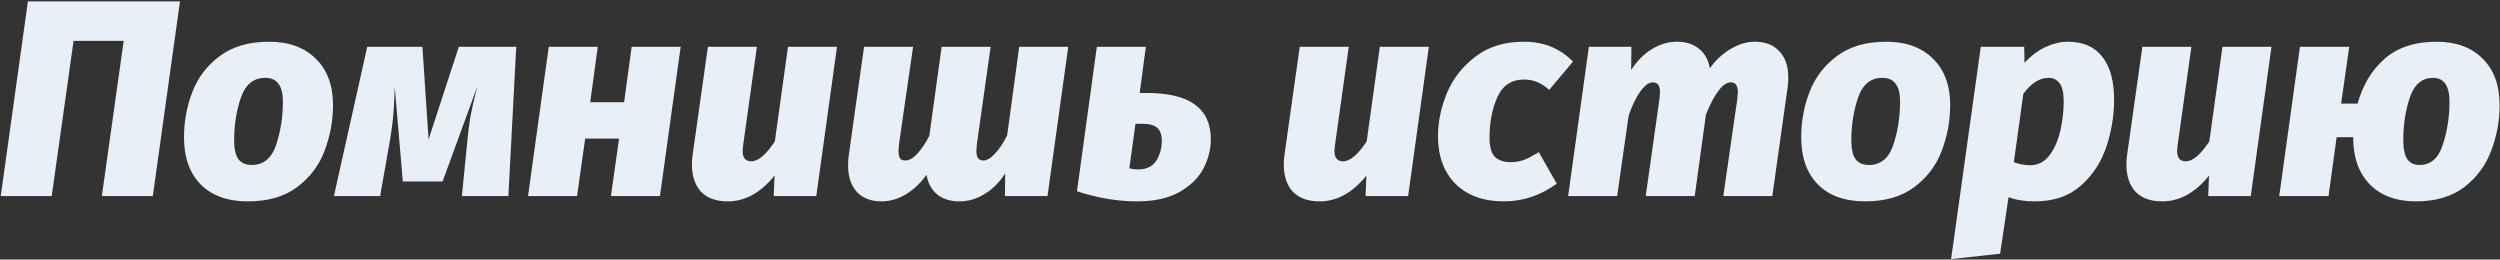 <?xml version="1.0" encoding="UTF-8"?> <svg xmlns="http://www.w3.org/2000/svg" width="1339" height="139" viewBox="0 0 1339 139" fill="none"><rect x="0" y="0" width="1339" height="139" fill="#333333" stroke="none"/> <path d="M96.4 0.75L81.85 105H54.55L66.25 21.9H39.4L27.7 105H0.4L14.95 0.75H96.4ZM132.759 107.85C121.959 107.85 113.559 104.85 107.559 98.85C101.559 92.75 98.559 84.3 98.559 73.5C98.559 65 100.059 56.9 103.059 49.2C106.059 41.4 110.959 35 117.759 30C124.559 24.9 133.309 22.35 144.009 22.35C154.709 22.35 163.109 25.4 169.209 31.5C175.309 37.5 178.359 45.75 178.359 56.25C178.359 64.65 176.859 72.8 173.859 80.7C170.959 88.5 166.059 95 159.159 100.2C152.359 105.3 143.559 107.85 132.759 107.85ZM134.859 88.35C141.159 88.35 145.509 84.75 147.909 77.55C150.309 70.35 151.509 62.65 151.509 54.45C151.509 50.05 150.709 46.85 149.109 44.85C147.609 42.75 145.259 41.7 142.059 41.7C135.759 41.7 131.409 45.25 129.009 52.35C126.609 59.35 125.409 66.9 125.409 75C125.409 79.7 126.159 83.1 127.659 85.2C129.159 87.3 131.559 88.35 134.859 88.35ZM272.295 105H247.395L249.945 79.05C250.545 72.45 251.195 67 251.895 62.7C252.695 58.4 253.945 52.95 255.645 46.35L237.045 97.2H215.745L211.395 46.2C211.295 52.4 210.995 58.05 210.495 63.15C209.995 68.15 209.195 73.6 208.095 79.5L203.595 105H178.845L196.695 25.05H226.245L229.545 74.7L245.745 25.05H276.495L272.295 105ZM327.215 105L331.565 74.25H313.415L309.065 105H282.815L293.915 25.05H320.165L316.115 54.75H334.265L338.315 25.05H364.565L353.465 105H327.215ZM389.801 107.85C383.501 107.85 378.701 106.1 375.401 102.6C372.201 99.1 370.601 94.25 370.601 88.05C370.601 86.15 370.751 84.25 371.051 82.35L379.151 25.05H405.401L398.051 77.55C397.851 79.15 397.751 80.25 397.751 80.85C397.751 84.55 399.301 86.4 402.401 86.4C406.101 86.4 410.301 82.85 415.001 75.75L422.051 25.05H448.301L437.201 105H414.401L414.851 94.05C407.451 103.25 399.101 107.85 389.801 107.85ZM572.144 25.05L561.044 105H538.244L538.394 92.85C535.294 97.65 531.594 101.35 527.294 103.95C523.094 106.55 518.594 107.85 513.794 107.85C509.094 107.85 505.194 106.65 502.094 104.25C498.994 101.75 497.044 98.2 496.244 93.6C493.144 98 489.444 101.5 485.144 104.1C480.944 106.6 476.594 107.85 472.094 107.85C466.494 107.85 462.094 106.15 458.894 102.75C455.794 99.35 454.244 94.65 454.244 88.65C454.244 86.45 454.344 84.75 454.544 83.55L462.794 25.05H489.044L481.544 76.95C481.344 78.95 481.244 80.2 481.244 80.7C481.244 82.7 481.544 84.1 482.144 84.9C482.744 85.6 483.644 85.95 484.844 85.95C486.944 85.95 489.094 84.75 491.294 82.35C493.594 79.85 495.744 76.65 497.744 72.75L504.344 25.05H530.594L523.244 76.95C523.044 78.75 522.944 79.9 522.944 80.4C522.944 82.5 523.244 83.95 523.844 84.75C524.544 85.55 525.494 85.95 526.694 85.95C528.594 85.95 530.694 84.7 532.994 82.2C535.394 79.6 537.544 76.35 539.444 72.45L545.894 25.05H572.144ZM614.17 49.8C625.87 49.8 634.52 51.9 640.12 56.1C645.72 60.2 648.52 66.4 648.52 74.7C648.52 79.9 647.22 85.05 644.62 90.15C642.02 95.15 637.77 99.35 631.87 102.75C625.97 106.15 618.32 107.85 608.92 107.85C598.62 107.85 587.92 106.05 576.82 102.45L587.47 25.05H613.72L610.42 49.8H614.17ZM609.52 90.75C614.02 90.75 617.27 89.2 619.27 86.1C621.27 82.9 622.27 79.3 622.27 75.3C622.27 72.3 621.47 70.05 619.87 68.55C618.27 67.05 615.57 66.3 611.77 66.3H608.17L604.87 90.15C606.47 90.55 608.02 90.75 609.52 90.75ZM706.793 107.85C700.493 107.85 695.693 106.1 692.393 102.6C689.193 99.1 687.593 94.25 687.593 88.05C687.593 86.15 687.743 84.25 688.043 82.35L696.143 25.05H722.393L715.043 77.55C714.843 79.15 714.743 80.25 714.743 80.85C714.743 84.55 716.293 86.4 719.393 86.4C723.093 86.4 727.293 82.85 731.993 75.75L739.043 25.05H765.293L754.193 105H731.393L731.843 94.05C724.443 103.25 716.093 107.85 706.793 107.85ZM816.236 22.35C826.836 22.35 835.586 25.9 842.486 33L829.736 48.15C825.736 44.45 821.286 42.6 816.386 42.6C809.586 42.6 804.786 45.75 801.986 52.05C799.186 58.35 797.786 65.55 797.786 73.65C797.786 78.55 798.736 82 800.636 84C802.636 85.9 805.486 86.85 809.186 86.85C811.686 86.85 814.036 86.45 816.236 85.65C818.536 84.75 821.186 83.35 824.186 81.45L833.786 98.4C825.086 104.7 815.686 107.85 805.586 107.85C794.486 107.85 785.786 104.7 779.486 98.4C773.286 92.1 770.186 83.6 770.186 72.9C770.186 65.3 771.786 57.6 774.986 49.8C778.286 42 783.386 35.5 790.286 30.3C797.186 25 805.836 22.35 816.236 22.35ZM939.945 22.35C945.545 22.35 949.895 24.05 952.995 27.45C956.195 30.75 957.795 35.4 957.795 41.4C957.795 43.6 957.695 45.3 957.495 46.5L949.245 105H922.995L930.495 53.1C930.695 51.1 930.795 49.85 930.795 49.35C930.795 45.85 929.545 44.1 927.045 44.1C922.845 44.1 918.395 49.85 913.695 61.35L907.695 105H881.445L888.795 53.1C888.995 51.3 889.095 50.15 889.095 49.65C889.095 47.55 888.745 46.1 888.045 45.3C887.445 44.5 886.495 44.1 885.195 44.1C883.195 44.1 880.995 45.7 878.595 48.9C876.295 52.1 874.195 56.45 872.295 61.95L866.145 105H839.895L850.995 25.05H873.795L873.645 37.5C876.745 32.7 880.395 29 884.595 26.4C888.895 23.7 893.445 22.35 898.245 22.35C902.945 22.35 906.845 23.6 909.945 26.1C913.045 28.5 914.995 32 915.795 36.6C918.895 32.2 922.595 28.75 926.895 26.25C931.195 23.65 935.545 22.35 939.945 22.35ZM998.921 107.85C988.121 107.85 979.721 104.85 973.721 98.85C967.721 92.75 964.721 84.3 964.721 73.5C964.721 65 966.221 56.9 969.221 49.2C972.221 41.4 977.121 35 983.921 30C990.721 24.9 999.471 22.35 1010.17 22.35C1020.87 22.35 1029.27 25.4 1035.37 31.5C1041.47 37.5 1044.52 45.75 1044.52 56.25C1044.52 64.65 1043.02 72.8 1040.02 80.7C1037.12 88.5 1032.22 95 1025.32 100.2C1018.52 105.3 1009.72 107.85 998.921 107.85ZM1001.02 88.35C1007.32 88.35 1011.67 84.75 1014.07 77.55C1016.47 70.35 1017.67 62.65 1017.67 54.45C1017.67 50.05 1016.87 46.85 1015.27 44.85C1013.77 42.75 1011.42 41.7 1008.22 41.7C1001.92 41.7 997.571 45.25 995.171 52.35C992.771 59.35 991.571 66.9 991.571 75C991.571 79.7 992.321 83.1 993.821 85.2C995.321 87.3 997.721 88.35 1001.02 88.35ZM1060.91 25.05H1084.16L1084.31 33.6C1088.01 29.7 1091.86 26.85 1095.86 25.05C1099.86 23.25 1103.76 22.35 1107.56 22.35C1115.76 22.35 1121.91 25.05 1126.01 30.45C1130.21 35.75 1132.31 43.4 1132.31 53.4C1132.31 62 1130.91 70.45 1128.11 78.75C1125.31 87.05 1120.71 94 1114.31 99.6C1108.01 105.1 1099.86 107.85 1089.86 107.85C1084.36 107.85 1079.66 107.1 1075.76 105.6L1071.26 135.9L1045.01 138.75L1060.91 25.05ZM1087.31 88.5C1091.51 88.5 1094.96 86.75 1097.66 83.25C1100.36 79.65 1102.31 75.25 1103.51 70.05C1104.71 64.75 1105.31 59.5 1105.31 54.3C1105.31 49.6 1104.56 46.35 1103.06 44.55C1101.66 42.65 1099.71 41.7 1097.21 41.7C1092.41 41.7 1087.91 44.55 1083.71 50.25L1078.61 86.85C1081.51 87.95 1084.41 88.5 1087.31 88.5ZM1158.11 107.85C1151.81 107.85 1147.01 106.1 1143.71 102.6C1140.51 99.1 1138.91 94.25 1138.91 88.05C1138.91 86.15 1139.06 84.25 1139.36 82.35L1147.46 25.05H1173.71L1166.36 77.55C1166.16 79.15 1166.06 80.25 1166.06 80.85C1166.06 84.55 1167.61 86.4 1170.71 86.4C1174.41 86.4 1178.61 82.85 1183.31 75.75L1190.36 25.05H1216.61L1205.51 105H1182.71L1183.16 94.05C1175.76 103.25 1167.41 107.85 1158.11 107.85ZM1305.05 22.35C1315.55 22.35 1323.8 25.4 1329.8 31.5C1335.8 37.5 1338.8 45.75 1338.8 56.25C1338.8 64.65 1337.3 72.8 1334.3 80.7C1331.4 88.5 1326.6 95 1319.9 100.2C1313.2 105.3 1304.55 107.85 1293.95 107.85C1283.45 107.85 1275.2 104.8 1269.2 98.7C1263.3 92.6 1260.35 84.2 1260.35 73.5H1251.5L1247.15 105H1220.75L1231.85 25.05H1258.25L1253.9 55.5H1262.75C1265.35 45.8 1270.1 37.85 1277 31.65C1284 25.45 1293.35 22.35 1305.05 22.35ZM1311.95 54.45C1311.95 45.95 1309 41.7 1303.1 41.7C1297.2 41.7 1293.05 45.25 1290.65 52.35C1288.35 59.35 1287.2 66.9 1287.2 75C1287.2 79.6 1287.9 83 1289.3 85.2C1290.8 87.3 1293 88.35 1295.9 88.35C1301.9 88.35 1306.05 84.75 1308.35 77.55C1310.75 70.35 1311.95 62.65 1311.95 54.45Z" fill="#E9EFF6"></path> </svg> 